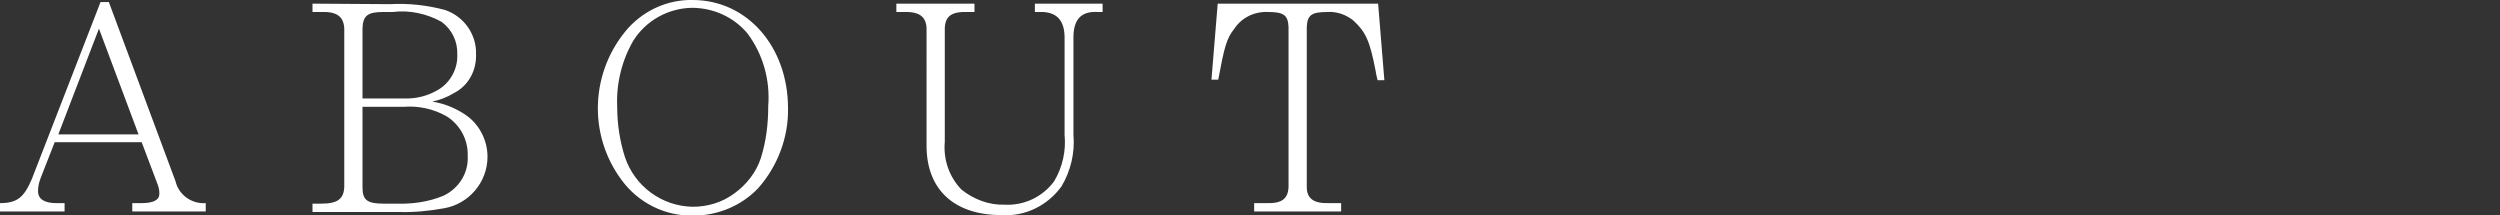<?xml version="1.0" encoding="utf-8"?>
<!-- Generator: Adobe Illustrator 21.0.0, SVG Export Plug-In . SVG Version: 6.00 Build 0)  -->
<svg version="1.1" id="レイヤー_1" xmlns="http://www.w3.org/2000/svg" xmlns:xlink="http://www.w3.org/1999/xlink" x="0px"
	 y="0px" viewBox="0 0 480 41.3" style="enable-background:new 0 0 480 41.3;" xml:space="preserve">
<rect x="0" y="0" width="480" height="41.3" fill="#333333" stroke="none"/>
<style type="text/css">
	.st0{fill:#FFFFFF;}
</style>
<path id="ABOUT" class="st0" d="M27.2,27.3l3.1,8.2c0.2,0.5,0.3,1.1,0.3,1.7c0,1.2-1.1,1.8-3.5,1.8h-1.7v1.6h14.1V39
	c-2.7,0.2-5.2-1.6-5.8-4.2L20.9,0.4h-1.6l-13.2,34C4.6,37.9,3.3,39,0,39v1.6h12.4V39h-1.6c-2.3,0-3.5-0.8-3.5-2.3
	c0-0.9,0.2-1.7,0.5-2.5l2.7-6.9L27.2,27.3L27.2,27.3z M26.6,25.8H11.2l7.8-20.3L26.6,25.8z M60,0.7v1.6h1.7c3-0.1,4.3,0.9,4.4,3.2
	v30.4c-0.1,2.3-1.3,3.2-4.4,3.2H60v1.6h16.6c2.9,0.1,5.8-0.2,8.6-0.7c4.8-0.8,8.4-5,8.4-9.9c0-3.1-1.5-6.1-4-7.9
	c-2-1.4-4.2-2.3-6.6-2.7c1.4-0.3,2.8-0.8,4.1-1.6c2.8-1.4,4.4-4.3,4.3-7.5c0.1-3.9-2.4-7.3-6-8.5c-3.4-0.9-6.9-1.3-10.5-1.1L60,0.7
	L60,0.7z M69.6,18.9V5.4c0.1-2.4,1-3.1,4-3.1h1.8c3.2-0.4,6.5,0.3,9.4,1.9c2,1.5,3.1,3.8,3,6.3c0.1,2.7-1.3,5.3-3.6,6.7
	c-2,1.2-4.3,1.8-6.6,1.7L69.6,18.9L69.6,18.9z M69.6,20.5h8c2.8-0.2,5.6,0.4,8.1,1.8c2.6,1.6,4.2,4.5,4.1,7.6
	c0.2,3.3-1.7,6.3-4.7,7.7c-2.9,1.2-6,1.6-9.1,1.5h-2.4c-3.1,0-4-0.7-4-3.1L69.6,20.5L69.6,20.5z M133,0c-4.7-0.1-9.2,1.9-12.4,5.4
	c-7.2,8.2-7.8,20.3-1.3,29.1c3.2,4.4,8.3,7,13.8,6.9c4.7,0,9.3-1.9,12.5-5.3c3.7-4.2,5.8-9.7,5.7-15.3C151.3,8.9,143.4,0,133,0
	L133,0z M132.8,1.5c4.1,0,8,1.7,10.7,4.9c3,4,4.4,9,4,14c0,3.4-0.4,6.7-1.4,9.9c-0.9,2.8-2.8,5.2-5.2,6.9c-2.3,1.7-5.1,2.5-7.9,2.5
	c-5.9-0.1-11.1-3.9-13-9.5c-1-3.1-1.5-6.4-1.5-9.7c-0.2-4.5,0.9-8.9,3.1-12.7C124,4,128.2,1.6,132.8,1.5L132.8,1.5z M198.7,2.3h0.9
	c3.3-0.1,4.9,1.6,4.8,5.3v18.3c0.3,3.1-0.4,6.2-2,8.9c-2.2,3-5.8,4.7-9.5,4.5c-3,0.1-5.9-1-8.3-2.9c-2.4-2.5-3.5-5.8-3.2-9.2V5.4
	c0.1-2.3,1.3-3.2,4.4-3.1h1.3V0.7h-15v1.6h1.4c3-0.1,4.3,0.9,4.4,3.1V28c0,8.4,5.3,13.3,14.4,13.3c4.5,0.3,8.8-1.8,11.5-5.5
	c1.8-3,2.6-6.5,2.3-9.9V7.6c-0.1-3.8,1.4-5.5,4.7-5.3h0.9V0.7h-13V2.3L198.7,2.3z M264.6,0.7h-30.8l-1.2,14.6h1.3
	c1.2-6.4,1.6-7.9,3.1-9.8c1.4-2.1,3.8-3.3,6.4-3.2c3.1,0,3.9,0.6,4,2.9v30.7c-0.1,2.3-1.3,3.2-4.3,3.1h-2.3v1.6h16.7V39h-2.3
	c-3,0.1-4.3-0.9-4.3-3.1V5.2c0.1-2.3,0.9-2.9,4-2.9c1.8-0.1,3.5,0.5,4.9,1.6c2.4,2.2,3.2,3.9,4.3,9.6c0.1,0.6,0.2,1.2,0.4,1.9h1.3
	L264.6,0.7z"/>
</svg>
